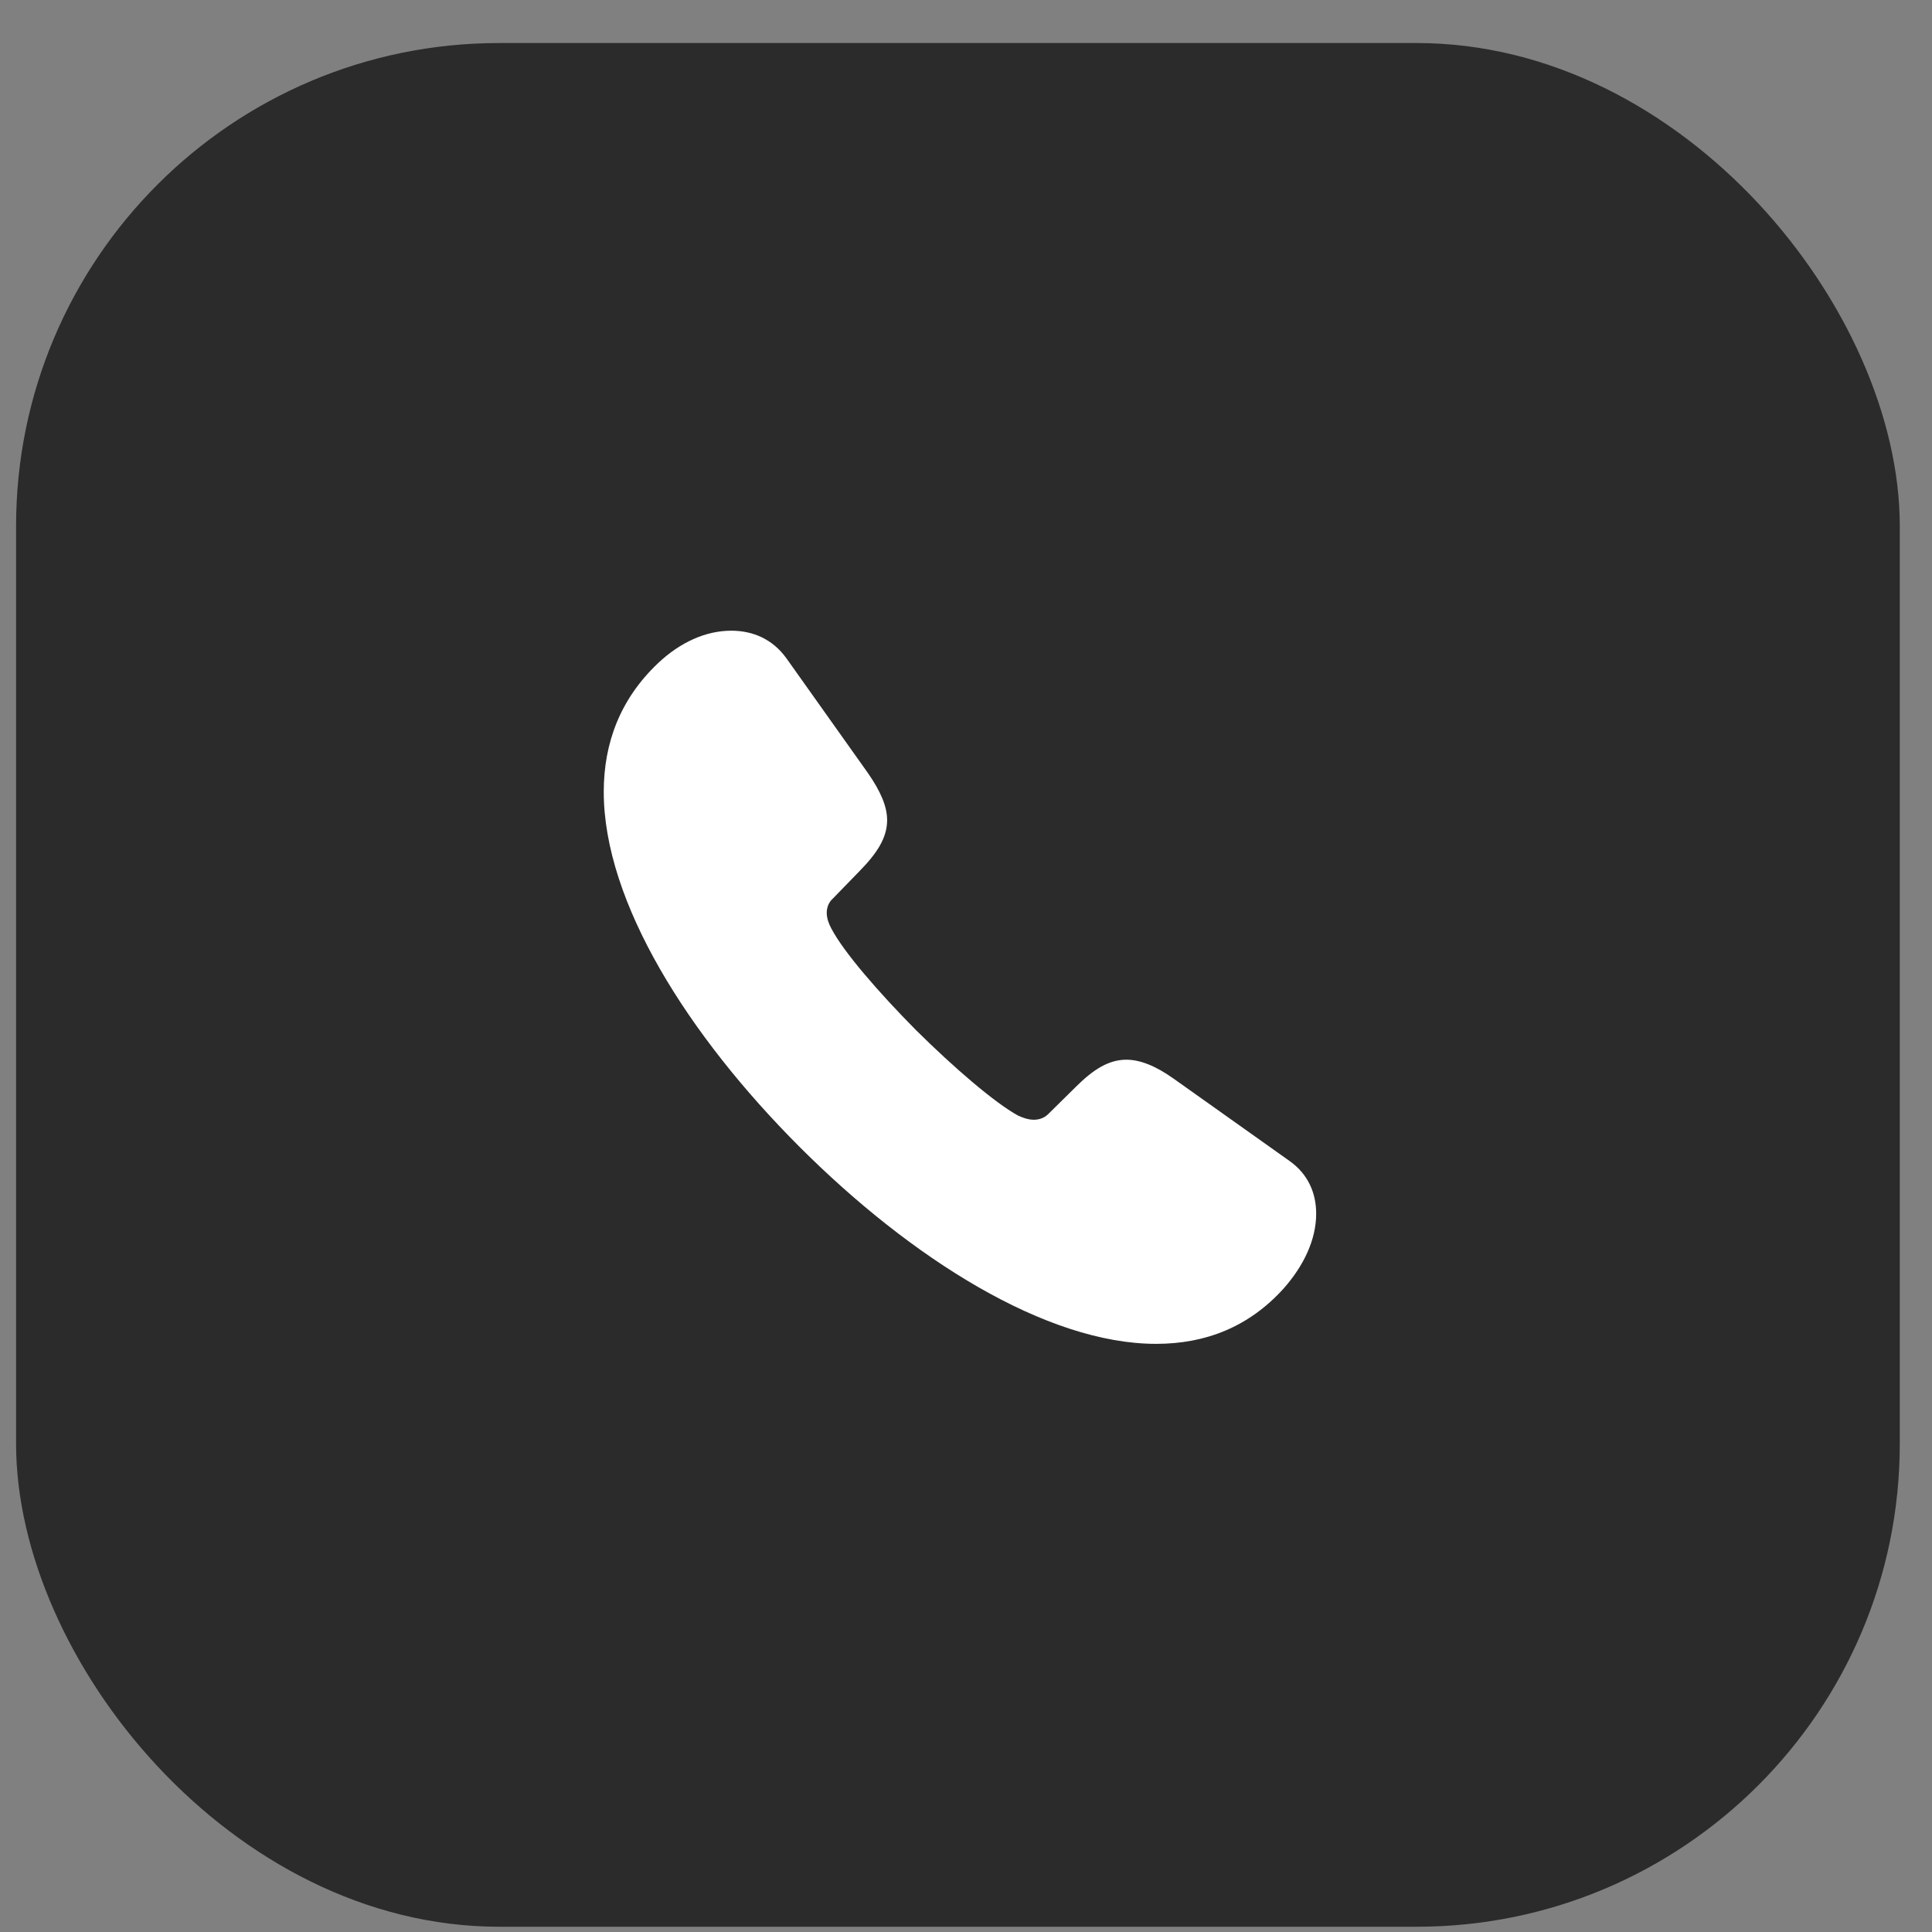 <svg width="40" height="40" viewBox="0 0 40 40" fill="none" xmlns="http://www.w3.org/2000/svg">
<rect x="0" y="0" width="40" height="40" fill="#808080" stroke="none"/>
<rect x="0.333" y="0.891" width="39" height="39" rx="10" fill="#2B2B2B"/>
<path d="M16.554 23.745C18.859 26.05 21.656 27.823 23.937 27.823C24.961 27.823 25.859 27.472 26.578 26.675C26.992 26.206 27.25 25.667 27.25 25.128C27.25 24.714 27.093 24.315 26.695 24.034L24.297 22.331C23.922 22.065 23.601 21.94 23.32 21.94C22.953 21.94 22.633 22.144 22.273 22.503L21.703 23.065C21.617 23.151 21.508 23.183 21.406 23.183C21.281 23.183 21.164 23.136 21.078 23.097C20.593 22.831 19.75 22.105 18.968 21.331C18.195 20.55 17.468 19.714 17.211 19.222C17.164 19.136 17.117 19.019 17.117 18.901C17.117 18.8 17.148 18.69 17.242 18.605L17.797 18.034C18.156 17.667 18.367 17.347 18.367 16.98C18.367 16.698 18.234 16.386 17.968 16.003L16.281 13.628C15.992 13.229 15.586 13.058 15.14 13.058C14.617 13.058 14.086 13.292 13.617 13.737C12.844 14.472 12.5 15.378 12.5 16.394C12.5 18.675 14.25 21.44 16.554 23.745Z" fill="white"/>
</svg>

